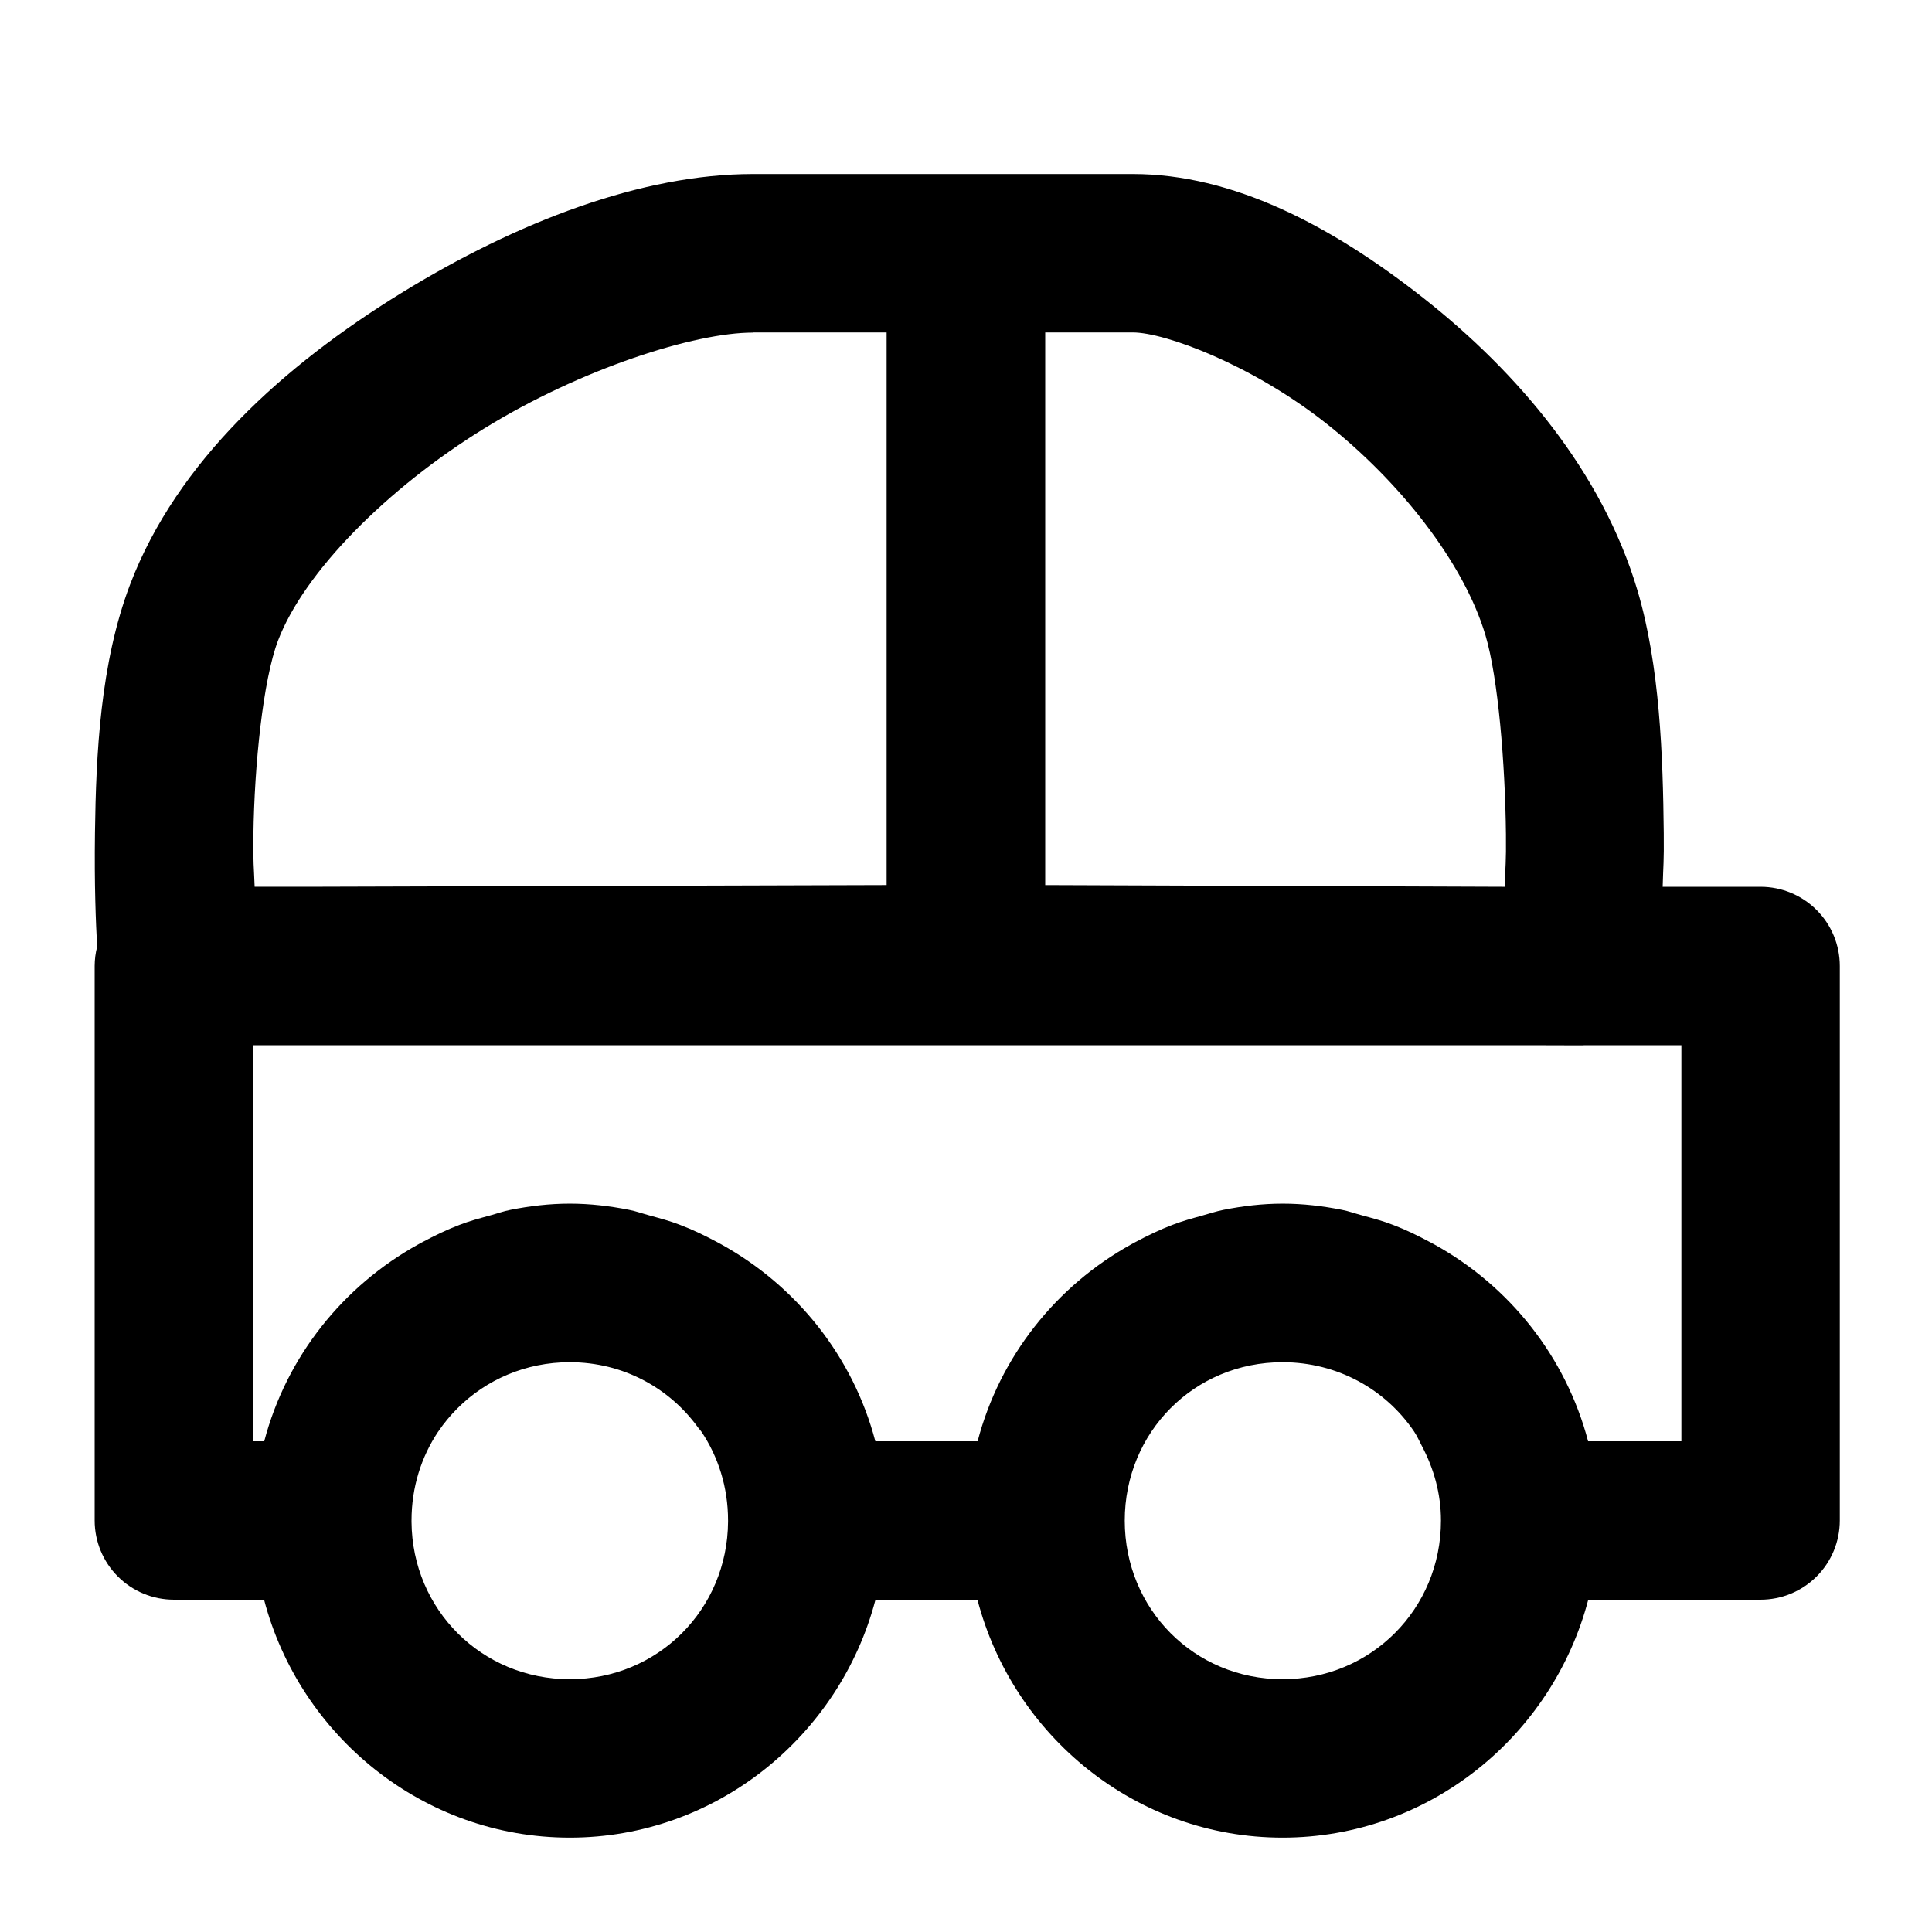 <?xml version="1.0" encoding="UTF-8"?>
<!-- Uploaded to: ICON Repo, www.iconrepo.com, Generator: ICON Repo Mixer Tools -->
<svg fill="#000000" width="800px" height="800px" version="1.1" viewBox="144 144 512 512" xmlns="http://www.w3.org/2000/svg">
 <path d="m343.5 190.12c-29.281 0-62.395 12.578-93.273 31.613-30.883 19.031-59.328 44.512-71.75 77.16-7.941 20.871-9.031 45.195-9.309 65.727-0.191 14.109 0.234 24 0.574 30.258-0.43 1.672-0.648 3.394-0.656 5.125v146.94c0 5.57 2.211 10.906 6.148 14.844s9.277 6.148 14.844 6.148h23.902c9.434 36.047 42.168 63.059 81.016 63.059 38.852 0 71.582-27.012 81.016-63.059h27.02c9.398 36.047 42.004 63.059 80.855 63.059 38.848 0 71.582-27.012 81.016-63.059h45.672c5.566 0 10.906-2.211 14.844-6.148s6.148-9.273 6.148-14.844v-146.94c0-5.57-2.211-10.906-6.148-14.844s-9.277-6.148-14.844-6.148h-25.953c0.152-5.957 0.371-6.332 0.289-14.227-0.215-20.305-1.012-44.285-6.973-64.332-9.367-31.512-31.844-57.848-56.539-77.324-24.691-19.477-50.797-33.008-77.16-33.008zm0 41.984h35.465v146.45l-153.54 0.453h-13.941c-0.195-5.539-0.434-6.117-0.328-13.777 0.25-18.469 2.555-41.039 6.519-51.457 6.898-18.137 28.867-40.332 54.691-56.25 25.828-15.922 55.82-25.379 71.137-25.379zm77.492 0h23.246c8.488 0 31.508 8.551 51.125 24.027 19.621 15.477 36.582 36.977 42.312 56.254 3.34 11.234 5.215 33.992 5.414 52.684 0.082 7.75-0.172 8.289-0.328 13.941l-121.77-0.453zm-209.92 188.89h338.54l13.609 0.039c0.234-0.008 0.465-0.023 0.699-0.039h25.664v104.96h-24.723c-5.91-22.465-20.867-41.16-40.793-52.191-0.402-0.234-0.824-0.43-1.23-0.656-3.117-1.66-6.266-3.207-9.594-4.469-2.699-1.062-5.531-1.812-8.367-2.582-1.758-0.461-3.445-1.09-5.246-1.438-5.078-1.008-10.301-1.637-15.703-1.637-5.387 0-10.594 0.633-15.66 1.637-1.988 0.383-3.848 1.039-5.781 1.559-2.625 0.73-5.246 1.438-7.75 2.418-3.438 1.297-6.672 2.875-9.883 4.594-0.324 0.184-0.66 0.348-0.984 0.531-19.938 11.023-34.898 29.734-40.793 52.234h-27.102c-5.918-22.5-20.941-41.211-40.918-52.234-0.324-0.184-0.656-0.348-0.984-0.531-3.211-1.715-6.441-3.297-9.883-4.594-2.57-1.008-5.258-1.715-7.953-2.457-1.852-0.492-3.633-1.152-5.535-1.52-5.078-1.008-10.301-1.637-15.703-1.637s-10.625 0.629-15.703 1.637c-1.898 0.367-3.68 1.027-5.535 1.52-2.691 0.742-5.383 1.449-7.953 2.457-3.438 1.297-6.668 2.879-9.879 4.594-0.328 0.184-0.664 0.348-0.984 0.531-19.977 11.023-35 29.734-40.918 52.234h-2.953zm83.926 84.008c14.113 0 26.398 6.812 33.988 17.301 0.27 0.375 0.648 0.727 0.902 1.109 4.477 6.684 7.055 14.762 7.055 23.531v0.289c-0.137 23.32-18.621 41.777-41.945 41.777-23.297 0-41.766-18.414-41.941-41.695v-0.371c0-8.77 2.578-16.848 7.051-23.531l0.043-0.043c1.492-2.223 3.203-4.266 5.082-6.148 7.574-7.57 18.062-12.219 29.766-12.219zm188.89 0c14.617 0 27.383 7.266 34.891 18.41 0.801 1.191 1.371 2.535 2.047 3.812 3.109 5.883 5.043 12.512 5.043 19.719v0.043c0 23.441-18.574 42.023-41.98 42.023-23.41 0-41.82-18.582-41.82-42.023s18.41-41.984 41.82-41.984z" fill-rule="evenodd"/>
</svg>